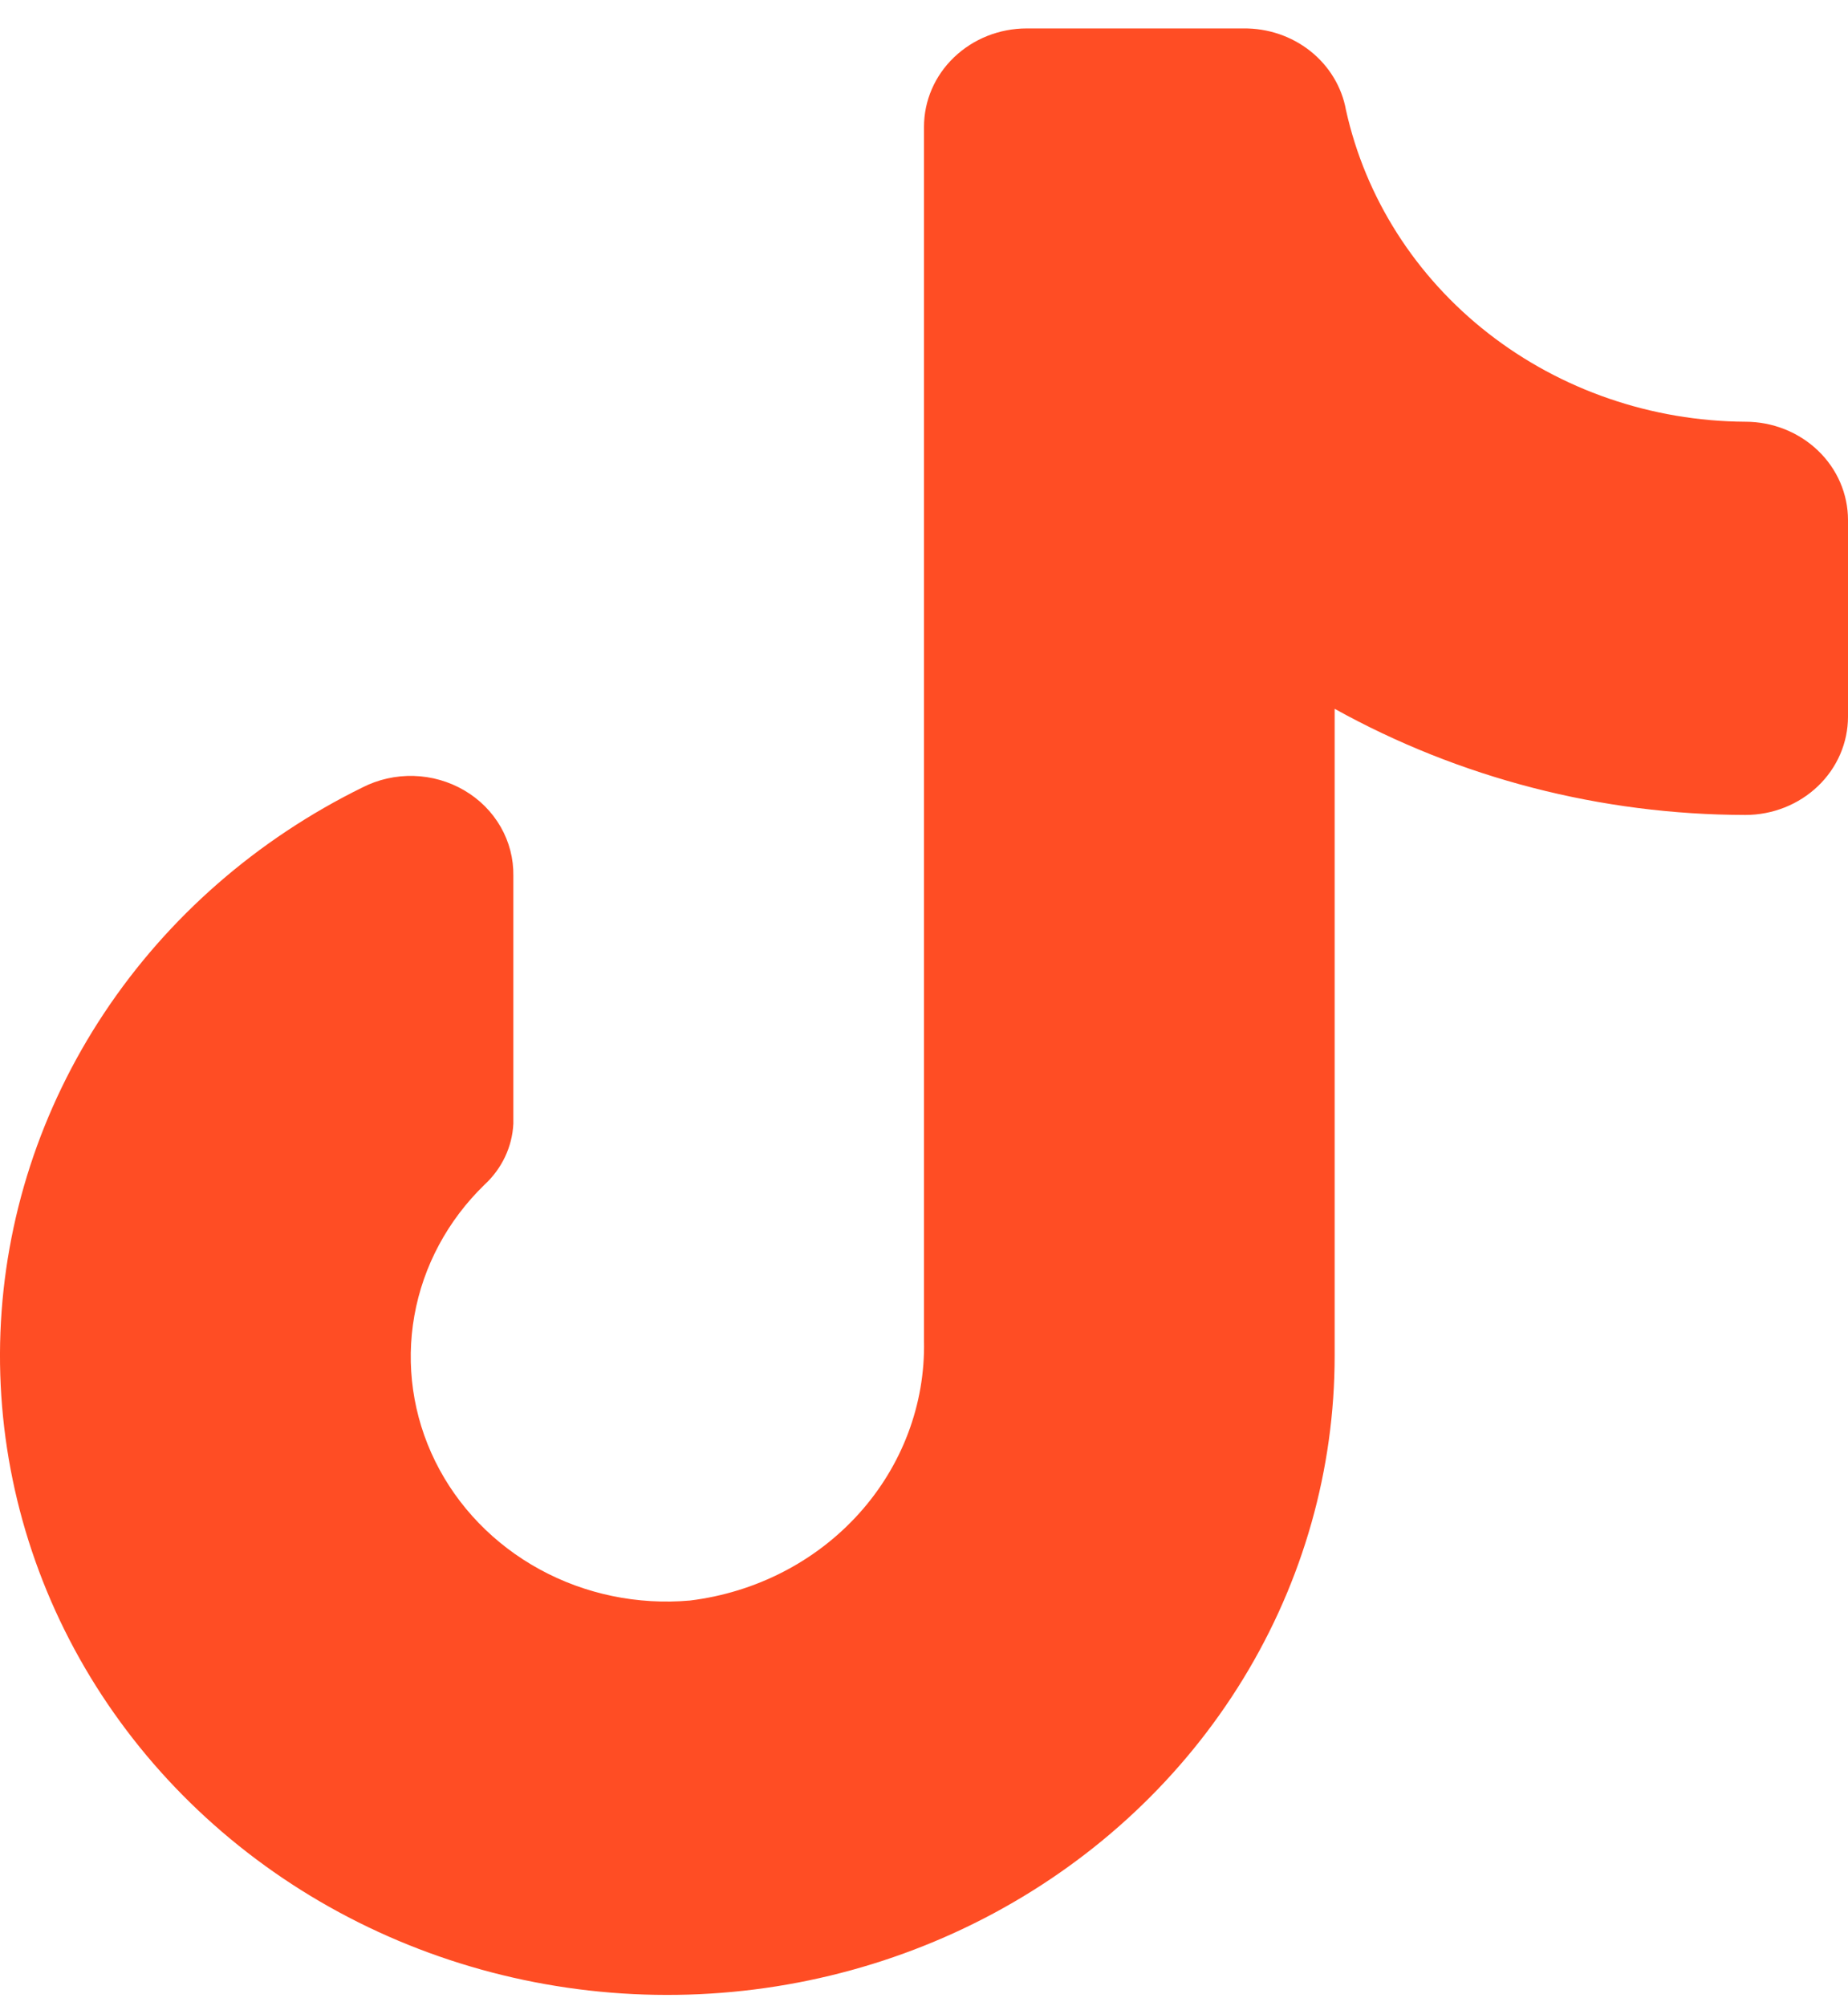 <svg width="47" height="51" viewBox="0 0 47 51" fill="none" xmlns="http://www.w3.org/2000/svg">
<path d="M47 13.222V18.222C47 18.885 46.725 19.521 46.235 19.989C45.745 20.458 45.081 20.721 44.389 20.721C40.72 20.715 37.118 19.784 33.944 18.022V34.47C33.945 37.356 33.143 40.191 31.62 42.682C30.098 45.173 27.909 47.23 25.28 48.643C22.652 50.056 19.677 50.773 16.663 50.72C13.649 50.668 10.703 49.847 8.13 48.344C5.557 46.84 3.448 44.708 2.021 42.165C0.595 39.623 -0.099 36.762 0.011 33.878C0.122 30.994 1.033 28.19 2.651 25.755C4.269 23.319 6.536 21.34 9.217 20.022C9.618 19.817 10.069 19.716 10.523 19.729C10.977 19.742 11.421 19.869 11.808 20.096C12.196 20.323 12.515 20.643 12.734 21.025C12.953 21.407 13.063 21.836 13.056 22.271V28.571C13.028 29.158 12.766 29.712 12.324 30.121C11.387 31.029 10.763 32.191 10.539 33.45C10.315 34.709 10.5 36.003 11.07 37.157C11.64 38.312 12.568 39.27 13.726 39.903C14.885 40.536 16.218 40.812 17.547 40.695C19.215 40.491 20.745 39.705 21.844 38.487C22.943 37.269 23.533 35.705 23.5 34.095V3.223C23.5 2.56 23.775 1.924 24.265 1.456C24.755 0.987 25.419 0.723 26.111 0.723H31.621C32.243 0.715 32.847 0.919 33.326 1.299C33.805 1.68 34.126 2.211 34.232 2.798C34.726 5.03 36.003 7.033 37.851 8.475C39.699 9.916 42.005 10.709 44.389 10.723C45.081 10.723 45.745 10.986 46.235 11.455C46.725 11.923 47 12.559 47 13.222Z" fill="#FF4D24"/>
</svg>
